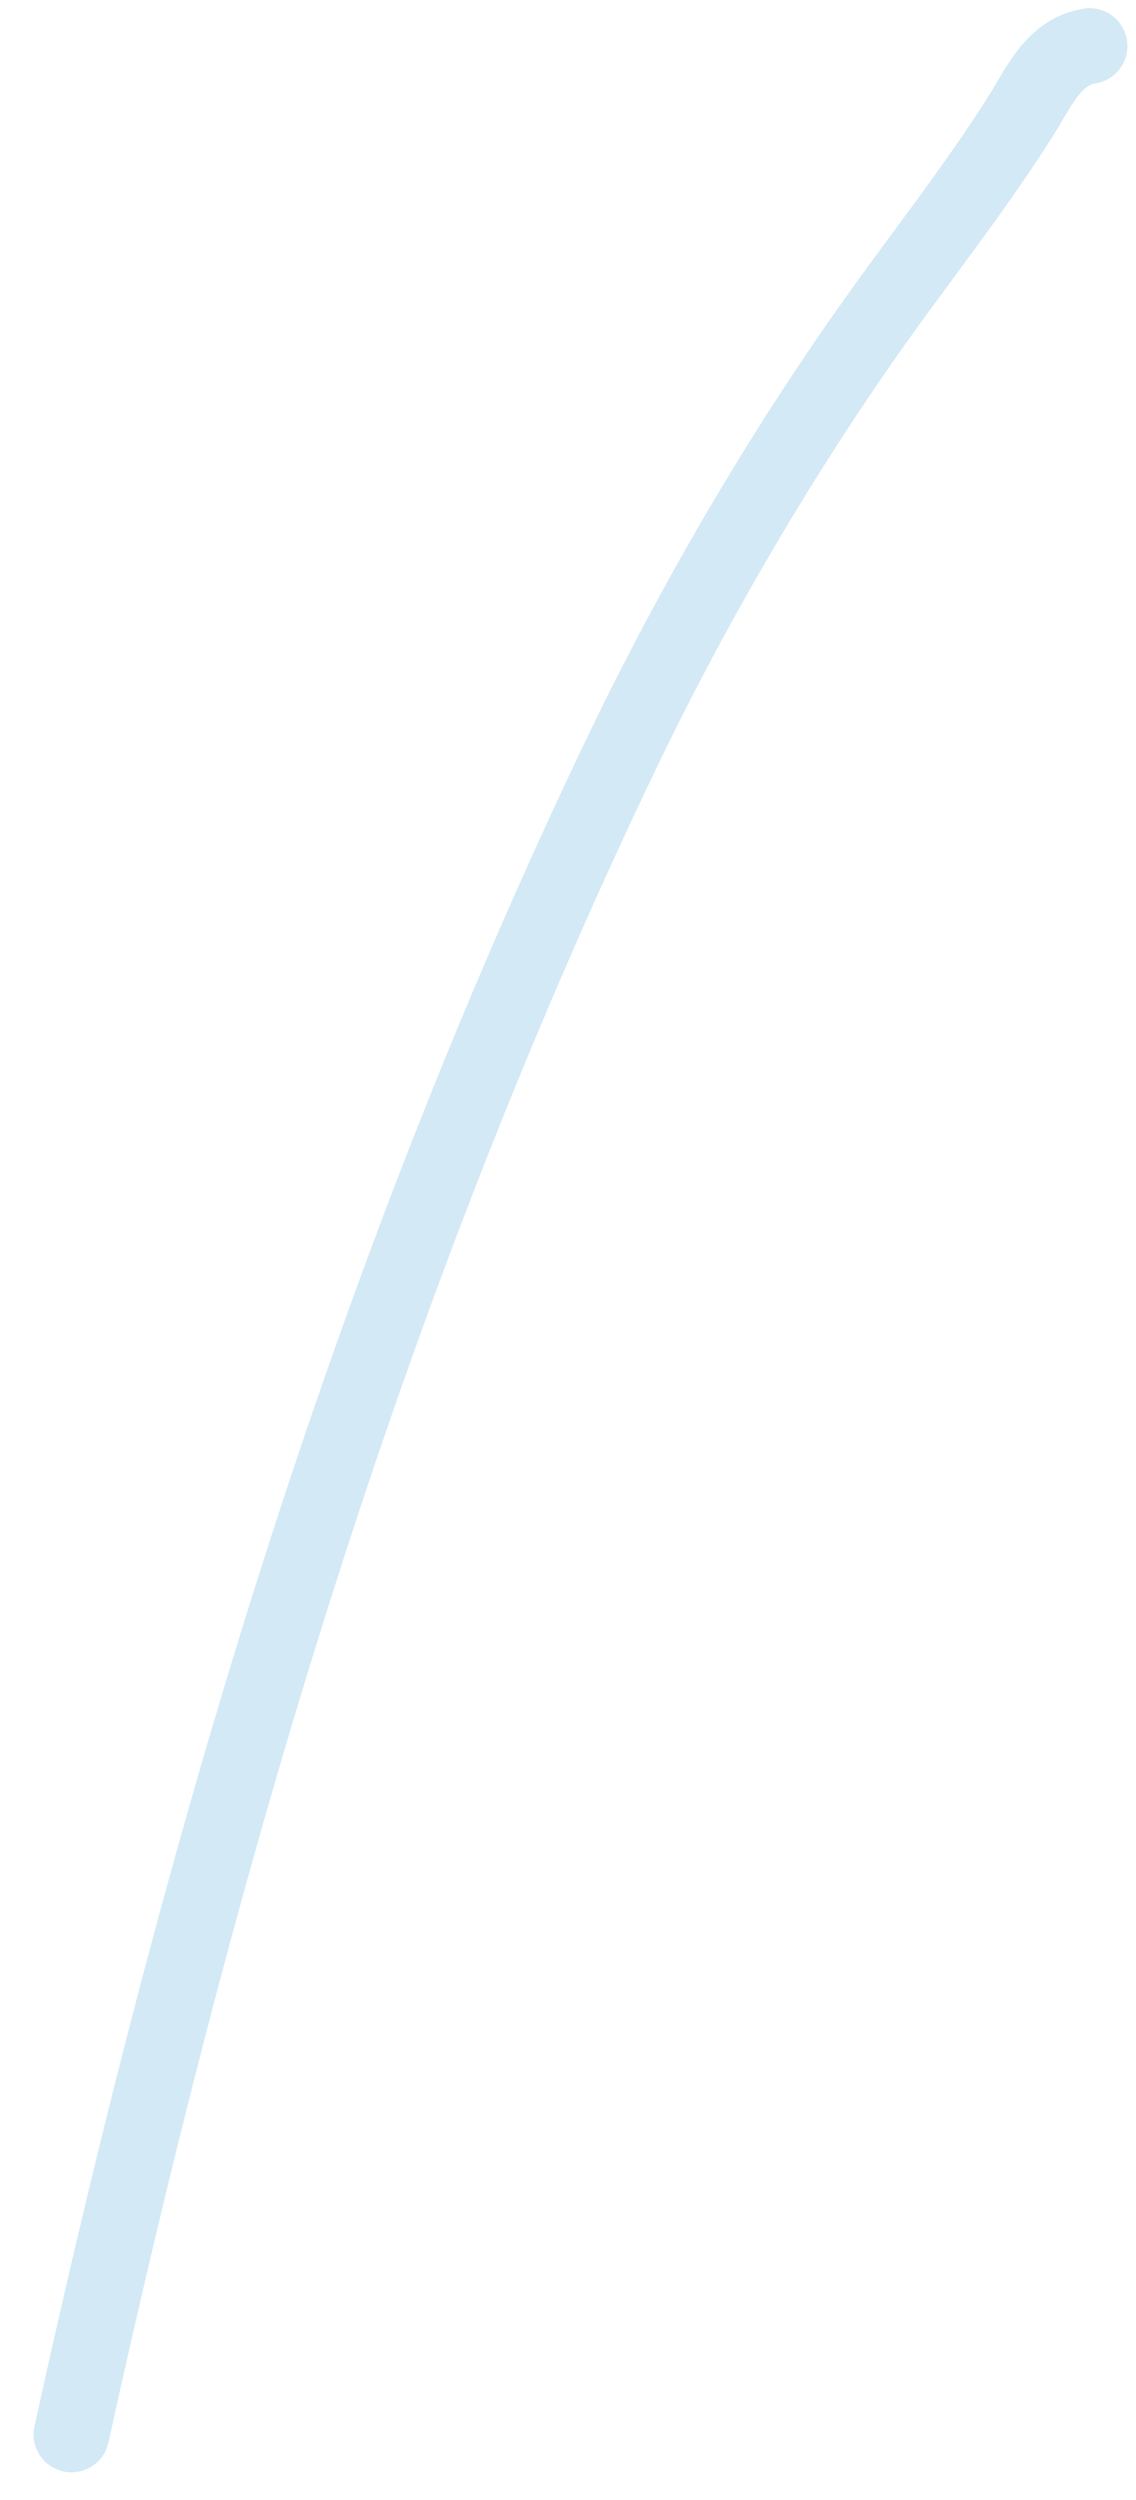 <?xml version="1.0" encoding="UTF-8"?> <svg xmlns="http://www.w3.org/2000/svg" width="30" height="66" viewBox="0 0 30 66" fill="none"> <path fill-rule="evenodd" clip-rule="evenodd" d="M29.759 1.051C29.85 1.595 29.482 2.111 28.937 2.201C28.788 2.226 28.656 2.301 28.477 2.524C28.334 2.704 28.231 2.879 28.098 3.106C28.021 3.236 27.935 3.384 27.824 3.561C27.006 4.863 26.08 6.118 25.18 7.339C24.754 7.916 24.334 8.486 23.933 9.049C21.444 12.552 19.176 16.441 17.316 20.318C10.569 34.387 6.216 49.21 2.864 64.484C2.745 65.023 2.212 65.364 1.673 65.246C1.133 65.128 0.792 64.594 0.91 64.055C4.281 48.697 8.675 33.711 15.513 19.453C17.419 15.48 19.744 11.491 22.303 7.891C22.748 7.264 23.192 6.663 23.629 6.071C24.503 4.886 25.351 3.738 26.13 2.497C26.174 2.428 26.226 2.339 26.285 2.238C26.455 1.951 26.68 1.569 26.915 1.275C27.28 0.819 27.81 0.362 28.609 0.229C29.153 0.138 29.669 0.506 29.759 1.051Z" fill="#D3E9F6"></path> </svg> 